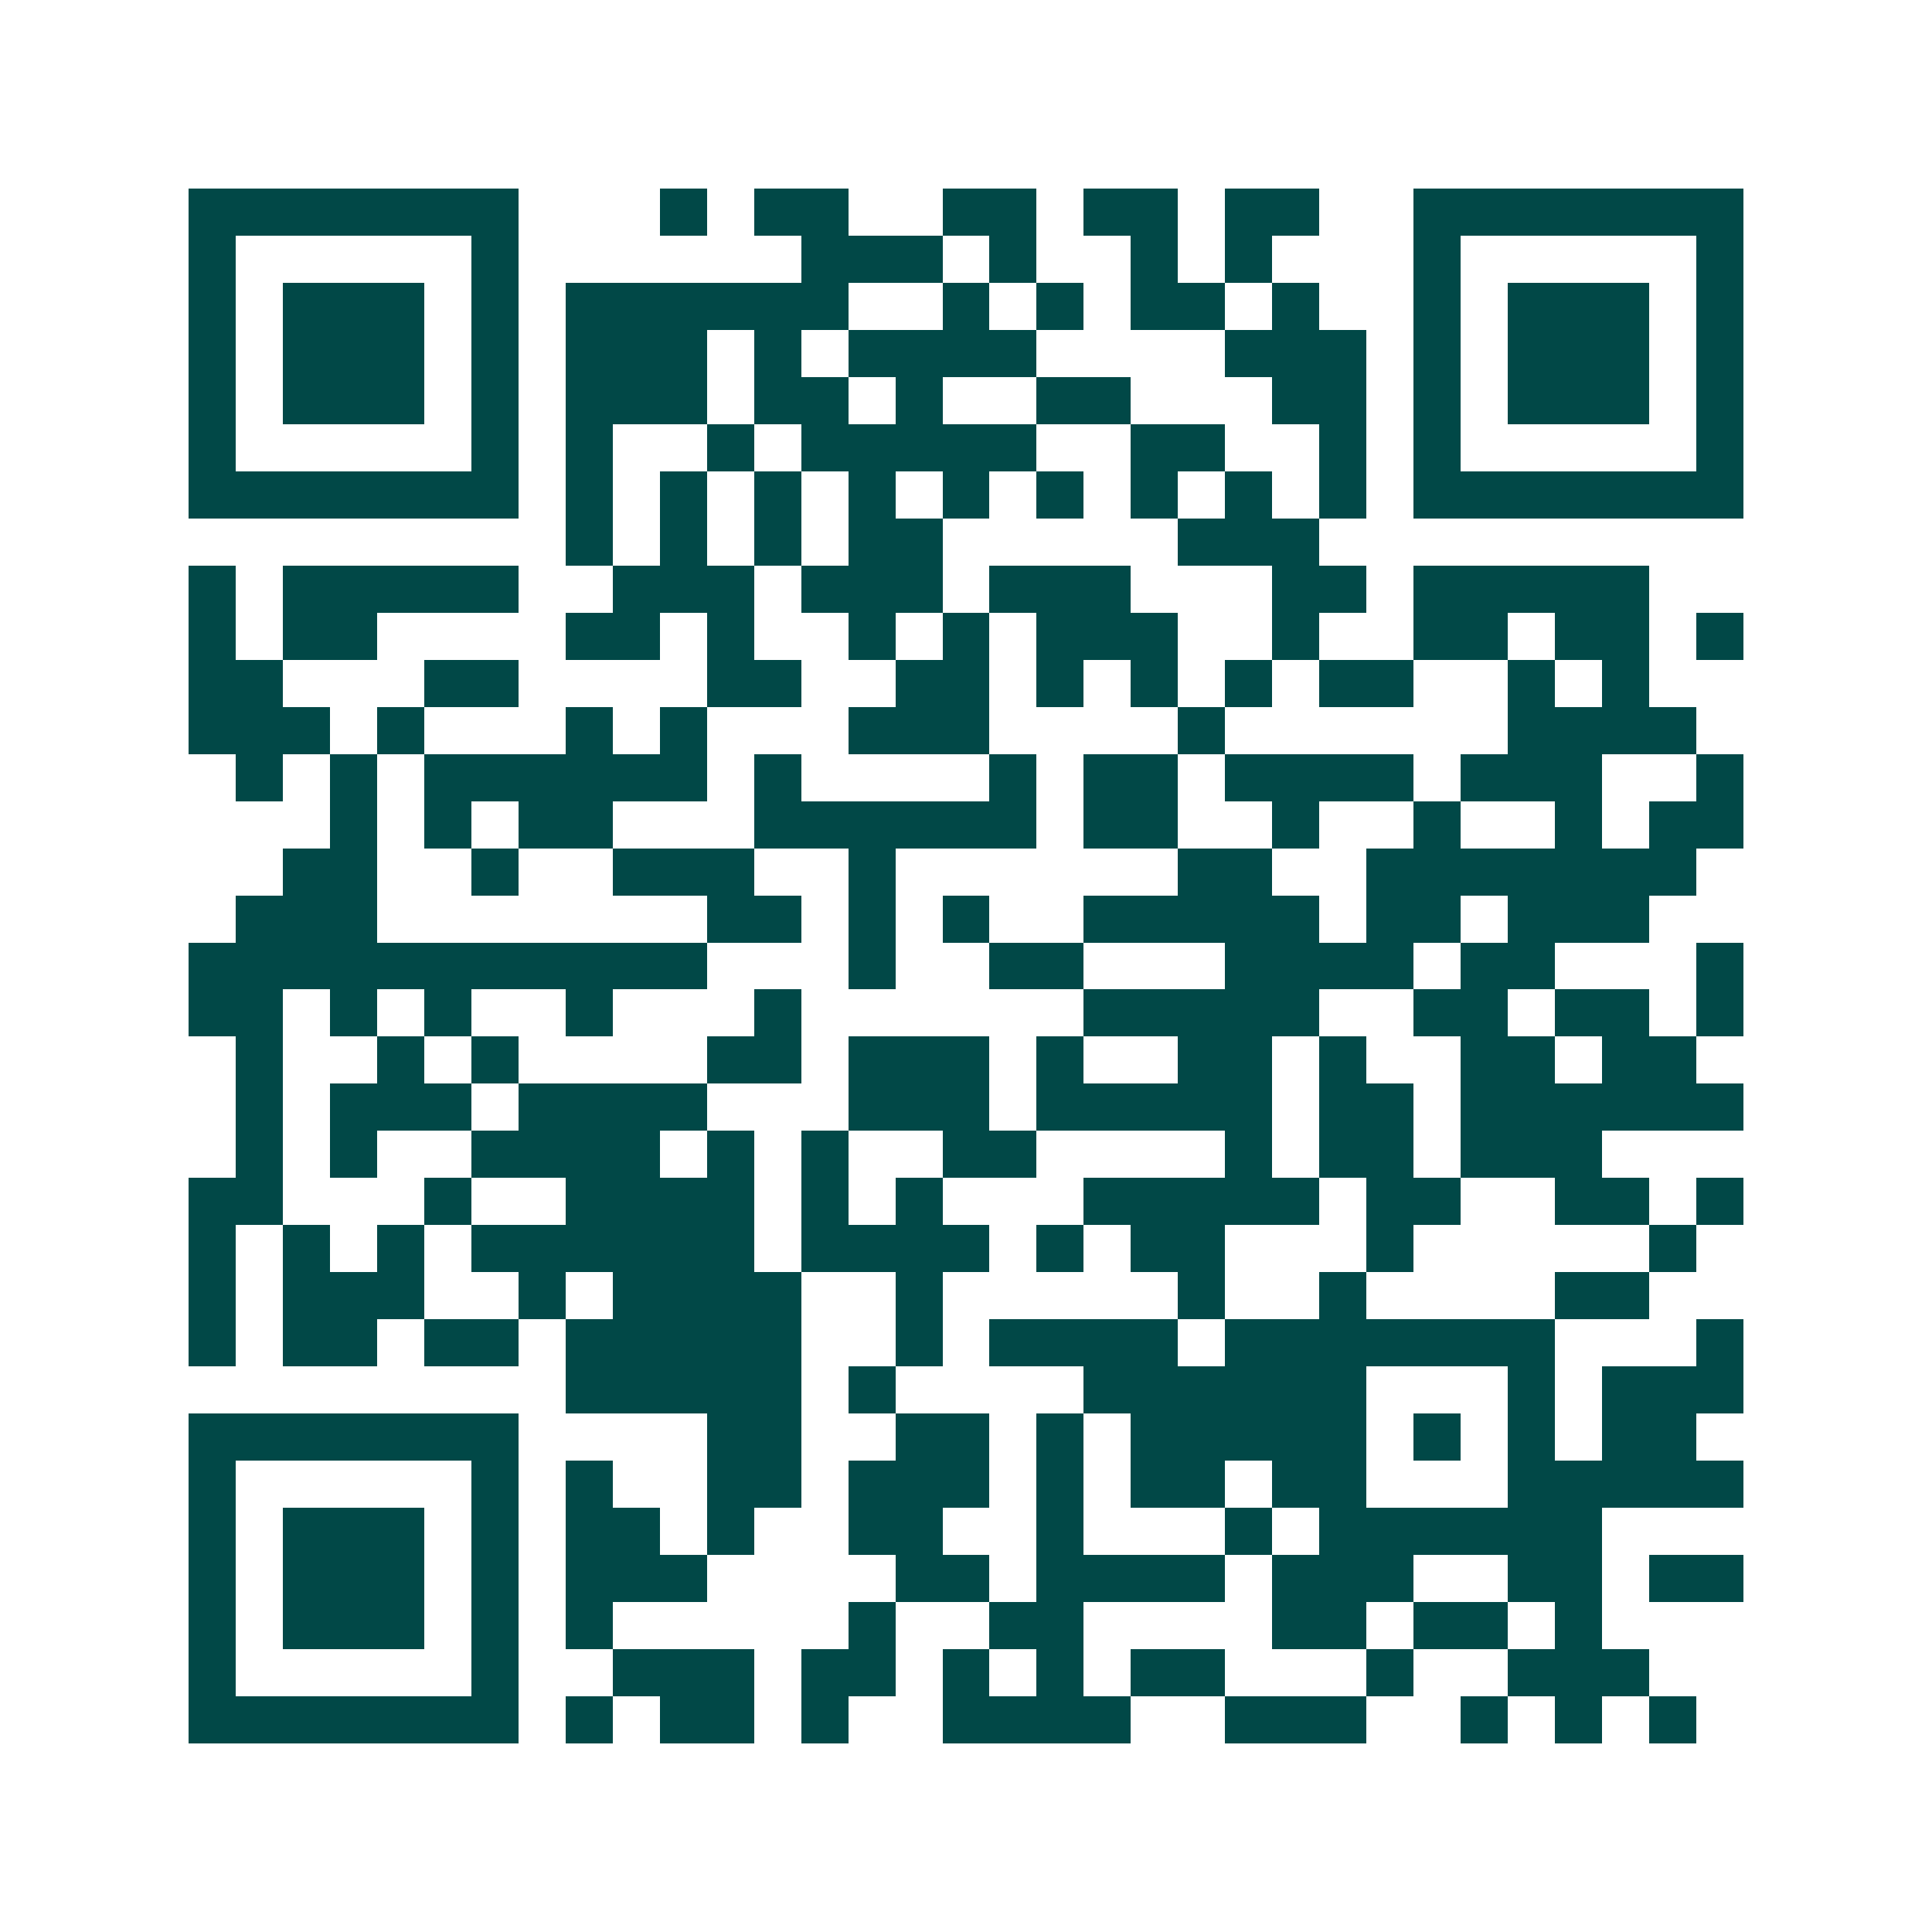 <svg xmlns="http://www.w3.org/2000/svg" width="200" height="200" viewBox="0 0 41 41" shape-rendering="crispEdges"><path fill="#ffffff" d="M0 0h41v41H0z"/><path stroke="#014847" d="M4 4.5h7m3 0h1m1 0h2m2 0h2m1 0h2m1 0h2m2 0h7M4 5.5h1m5 0h1m6 0h3m1 0h1m2 0h1m1 0h1m3 0h1m5 0h1M4 6.5h1m1 0h3m1 0h1m1 0h6m2 0h1m1 0h1m1 0h2m1 0h1m2 0h1m1 0h3m1 0h1M4 7.5h1m1 0h3m1 0h1m1 0h3m1 0h1m1 0h4m4 0h3m1 0h1m1 0h3m1 0h1M4 8.5h1m1 0h3m1 0h1m1 0h3m1 0h2m1 0h1m2 0h2m3 0h2m1 0h1m1 0h3m1 0h1M4 9.5h1m5 0h1m1 0h1m2 0h1m1 0h5m2 0h2m2 0h1m1 0h1m5 0h1M4 10.5h7m1 0h1m1 0h1m1 0h1m1 0h1m1 0h1m1 0h1m1 0h1m1 0h1m1 0h1m1 0h7M12 11.5h1m1 0h1m1 0h1m1 0h2m5 0h3M4 12.5h1m1 0h5m2 0h3m1 0h3m1 0h3m3 0h2m1 0h5M4 13.5h1m1 0h2m4 0h2m1 0h1m2 0h1m1 0h1m1 0h3m2 0h1m2 0h2m1 0h2m1 0h1M4 14.5h2m3 0h2m4 0h2m2 0h2m1 0h1m1 0h1m1 0h1m1 0h2m2 0h1m1 0h1M4 15.5h3m1 0h1m3 0h1m1 0h1m3 0h3m4 0h1m6 0h4M5 16.5h1m1 0h1m1 0h6m1 0h1m4 0h1m1 0h2m1 0h4m1 0h3m2 0h1M7 17.5h1m1 0h1m1 0h2m3 0h6m1 0h2m2 0h1m2 0h1m2 0h1m1 0h2M6 18.5h2m2 0h1m2 0h3m2 0h1m6 0h2m2 0h7M5 19.5h3m7 0h2m1 0h1m1 0h1m2 0h5m1 0h2m1 0h3M4 20.5h11m3 0h1m2 0h2m3 0h4m1 0h2m3 0h1M4 21.5h2m1 0h1m1 0h1m2 0h1m3 0h1m6 0h5m2 0h2m1 0h2m1 0h1M5 22.5h1m2 0h1m1 0h1m4 0h2m1 0h3m1 0h1m2 0h2m1 0h1m2 0h2m1 0h2M5 23.5h1m1 0h3m1 0h4m3 0h3m1 0h5m1 0h2m1 0h6M5 24.5h1m1 0h1m2 0h4m1 0h1m1 0h1m2 0h2m4 0h1m1 0h2m1 0h3M4 25.5h2m3 0h1m2 0h4m1 0h1m1 0h1m3 0h5m1 0h2m2 0h2m1 0h1M4 26.5h1m1 0h1m1 0h1m1 0h6m1 0h4m1 0h1m1 0h2m3 0h1m5 0h1M4 27.5h1m1 0h3m2 0h1m1 0h4m2 0h1m5 0h1m2 0h1m4 0h2M4 28.5h1m1 0h2m1 0h2m1 0h5m2 0h1m1 0h4m1 0h7m3 0h1M12 29.5h5m1 0h1m4 0h6m3 0h1m1 0h3M4 30.5h7m4 0h2m2 0h2m1 0h1m1 0h5m1 0h1m1 0h1m1 0h2M4 31.5h1m5 0h1m1 0h1m2 0h2m1 0h3m1 0h1m1 0h2m1 0h2m3 0h5M4 32.5h1m1 0h3m1 0h1m1 0h2m1 0h1m2 0h2m2 0h1m3 0h1m1 0h6M4 33.5h1m1 0h3m1 0h1m1 0h3m4 0h2m1 0h4m1 0h3m2 0h2m1 0h2M4 34.5h1m1 0h3m1 0h1m1 0h1m5 0h1m2 0h2m4 0h2m1 0h2m1 0h1M4 35.5h1m5 0h1m2 0h3m1 0h2m1 0h1m1 0h1m1 0h2m3 0h1m2 0h3M4 36.5h7m1 0h1m1 0h2m1 0h1m2 0h4m2 0h3m2 0h1m1 0h1m1 0h1"/></svg>
